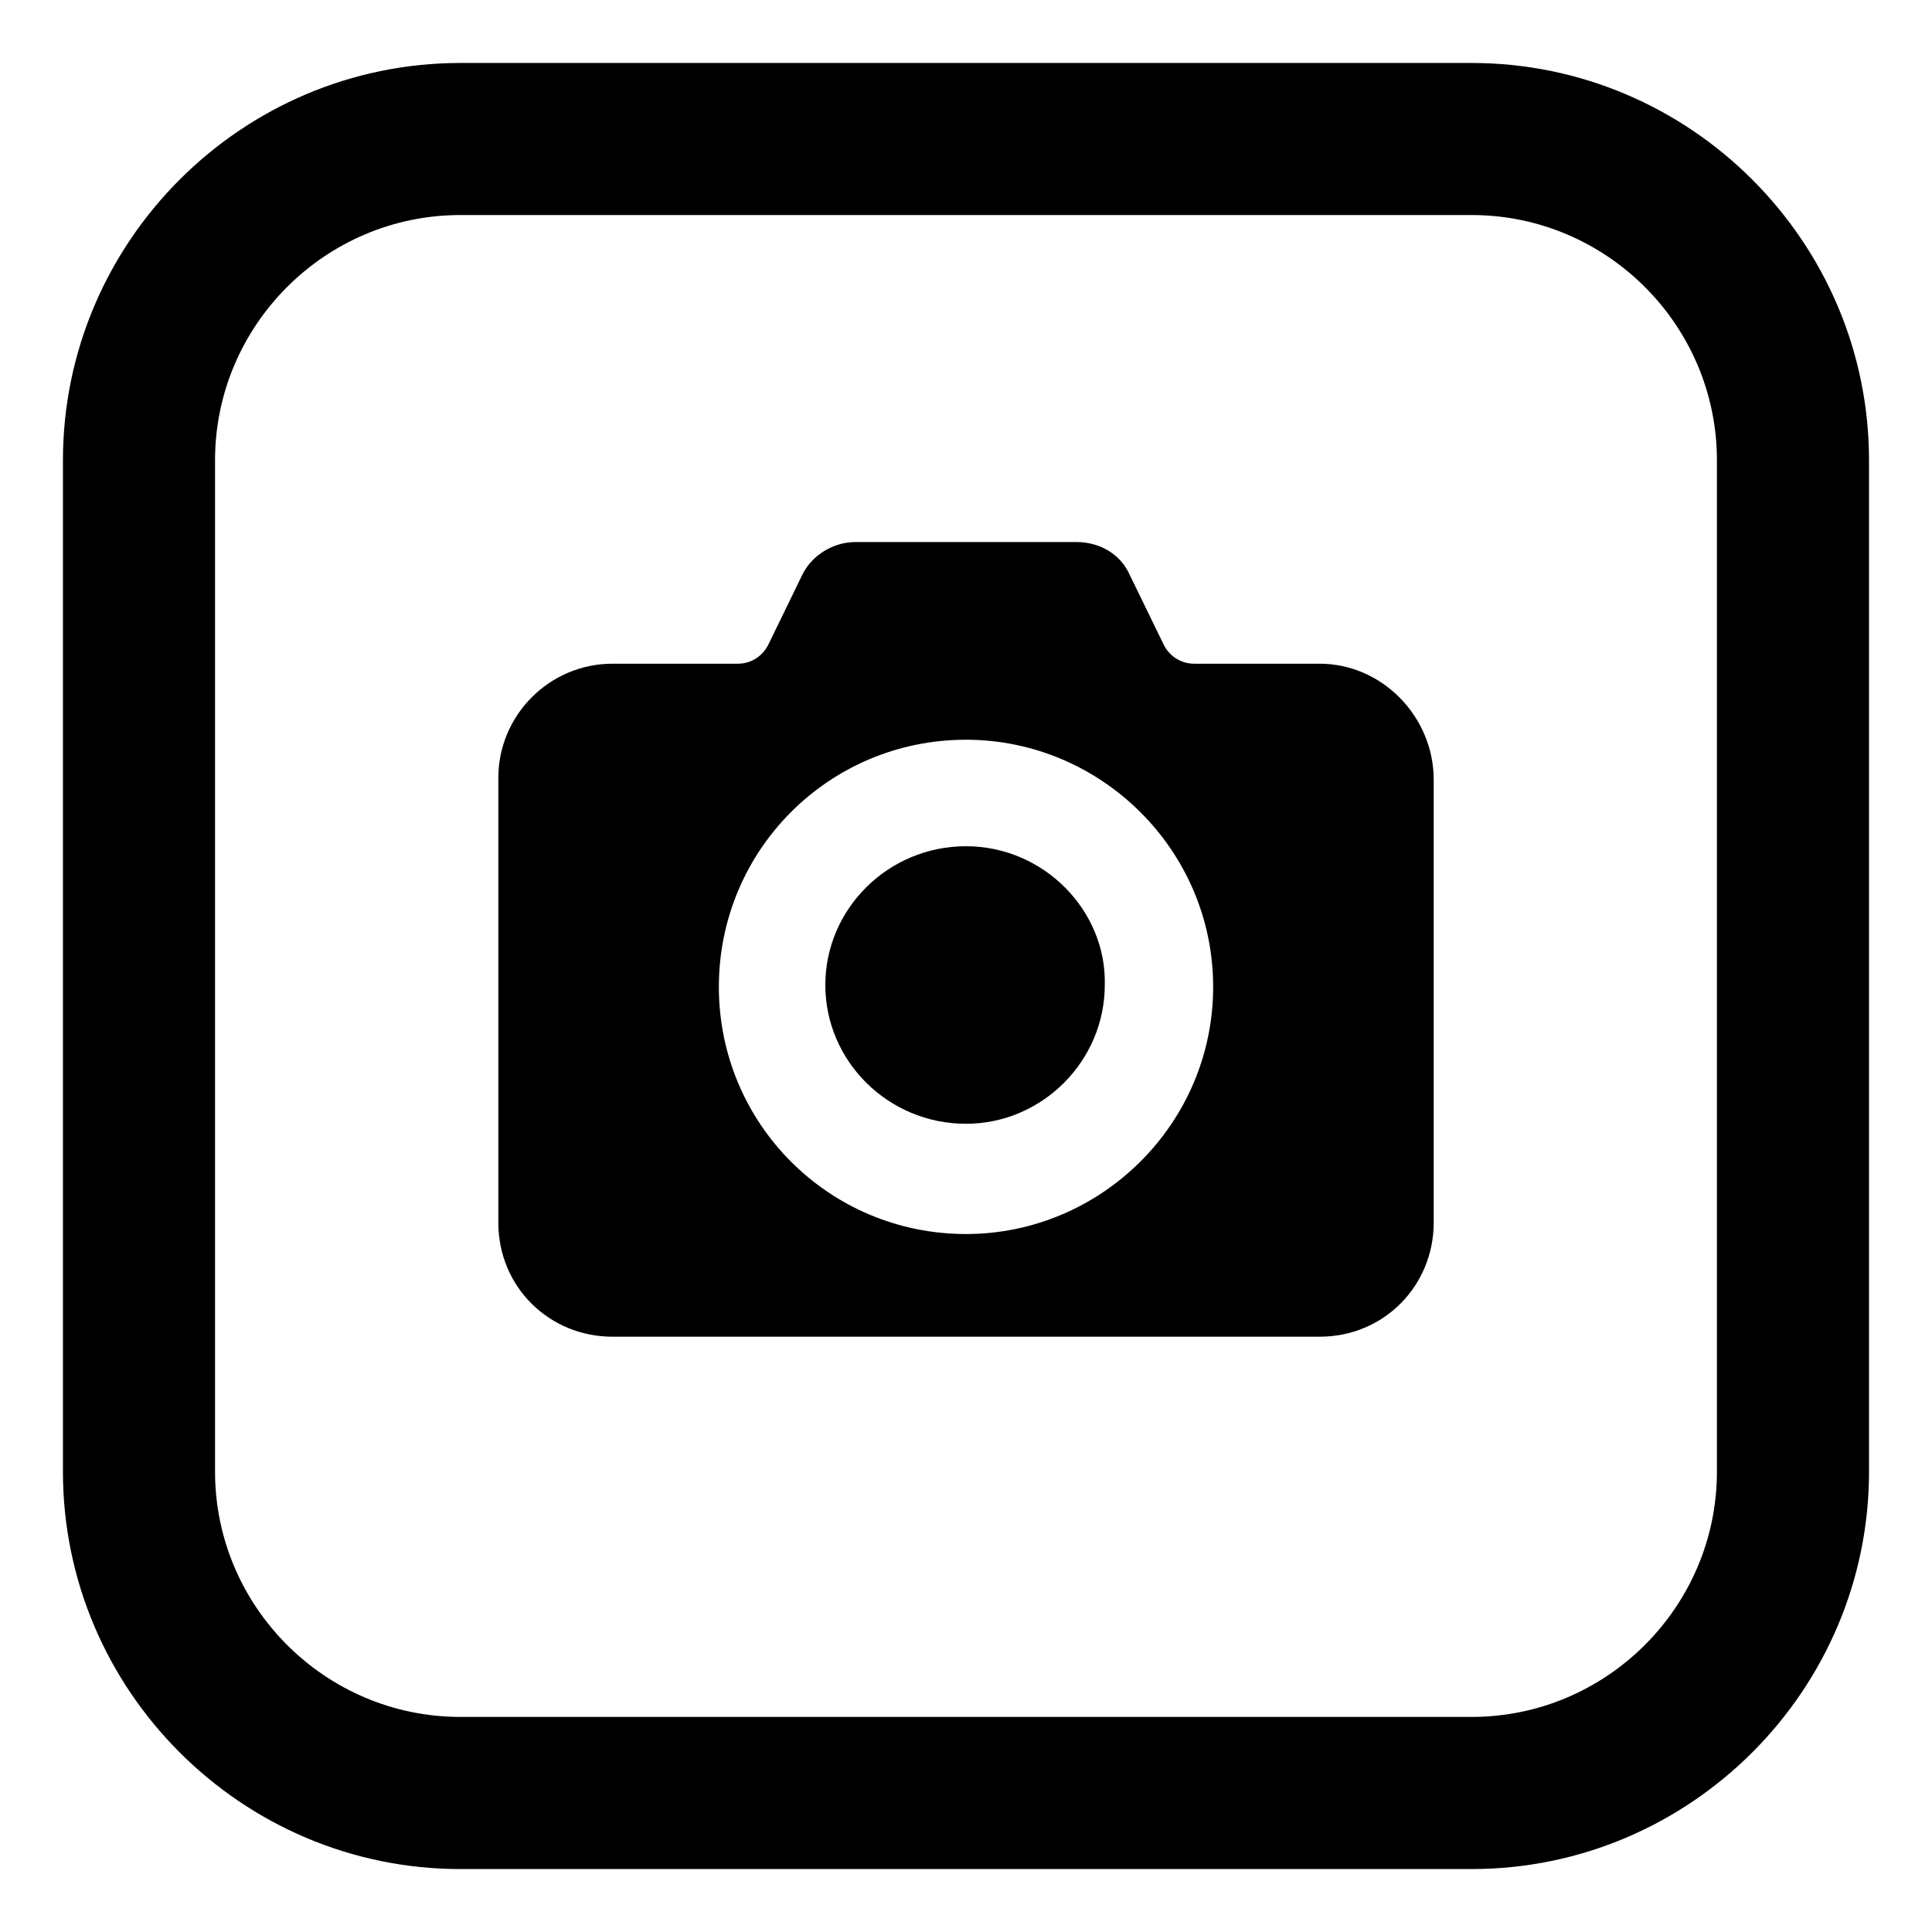 <?xml version="1.0" encoding="UTF-8"?>
<!-- Uploaded to: SVG Repo, www.svgrepo.com, Generator: SVG Repo Mixer Tools -->
<svg fill="#000000" width="800px" height="800px" version="1.1" viewBox="144 144 512 512" xmlns="http://www.w3.org/2000/svg">
 <g>
  <path d="m534.01 160.69h-268.03c-57.938 0-105.3 47.359-105.3 105.3v268.03c0 57.938 47.359 105.3 105.3 105.3h268.03c57.938 0 105.3-47.359 105.3-105.3v-268.03c0-57.938-47.359-105.3-105.3-105.3zm64.992 373.32c0 35.77-29.223 64.992-64.992 64.992h-268.03c-35.77 0-64.992-29.223-64.992-64.992v-268.03c0-35.77 29.223-64.992 64.992-64.992h268.03c35.77 0 64.992 29.223 64.992 64.992z"/>
  <path d="m400 368.26c-20.656 0-37.281 16.625-37.281 36.777s16.625 36.777 37.281 36.777c20.152 0 36.777-16.625 36.777-36.777 0.504-19.648-16.121-36.777-36.777-36.777z"/>
  <path d="m493.71 319.89h-33.25c-3.527 0-6.551-2.016-8.062-5.039l-9.07-18.641c-2.519-5.543-8.062-8.566-14.105-8.566h-58.441c-6.047 0-11.586 3.527-14.105 8.566l-9.07 18.641c-1.512 3.023-4.535 5.039-8.062 5.039h-33.25c-16.625 0-30.23 13.602-30.23 30.23v117.89c0 17.129 13.602 30.23 30.23 30.23h187.42c17.129 0 30.23-13.602 30.23-30.23v-117.39c0-16.625-13.605-30.73-30.23-30.73zm-93.707 151.14c-36.273 0-65.496-29.223-65.496-65.496 0-36.273 29.223-65.496 65.496-65.496 35.77 0 65.496 29.223 65.496 65.496-0.004 36.277-29.727 65.496-65.496 65.496z"/>
 </g>
</svg>